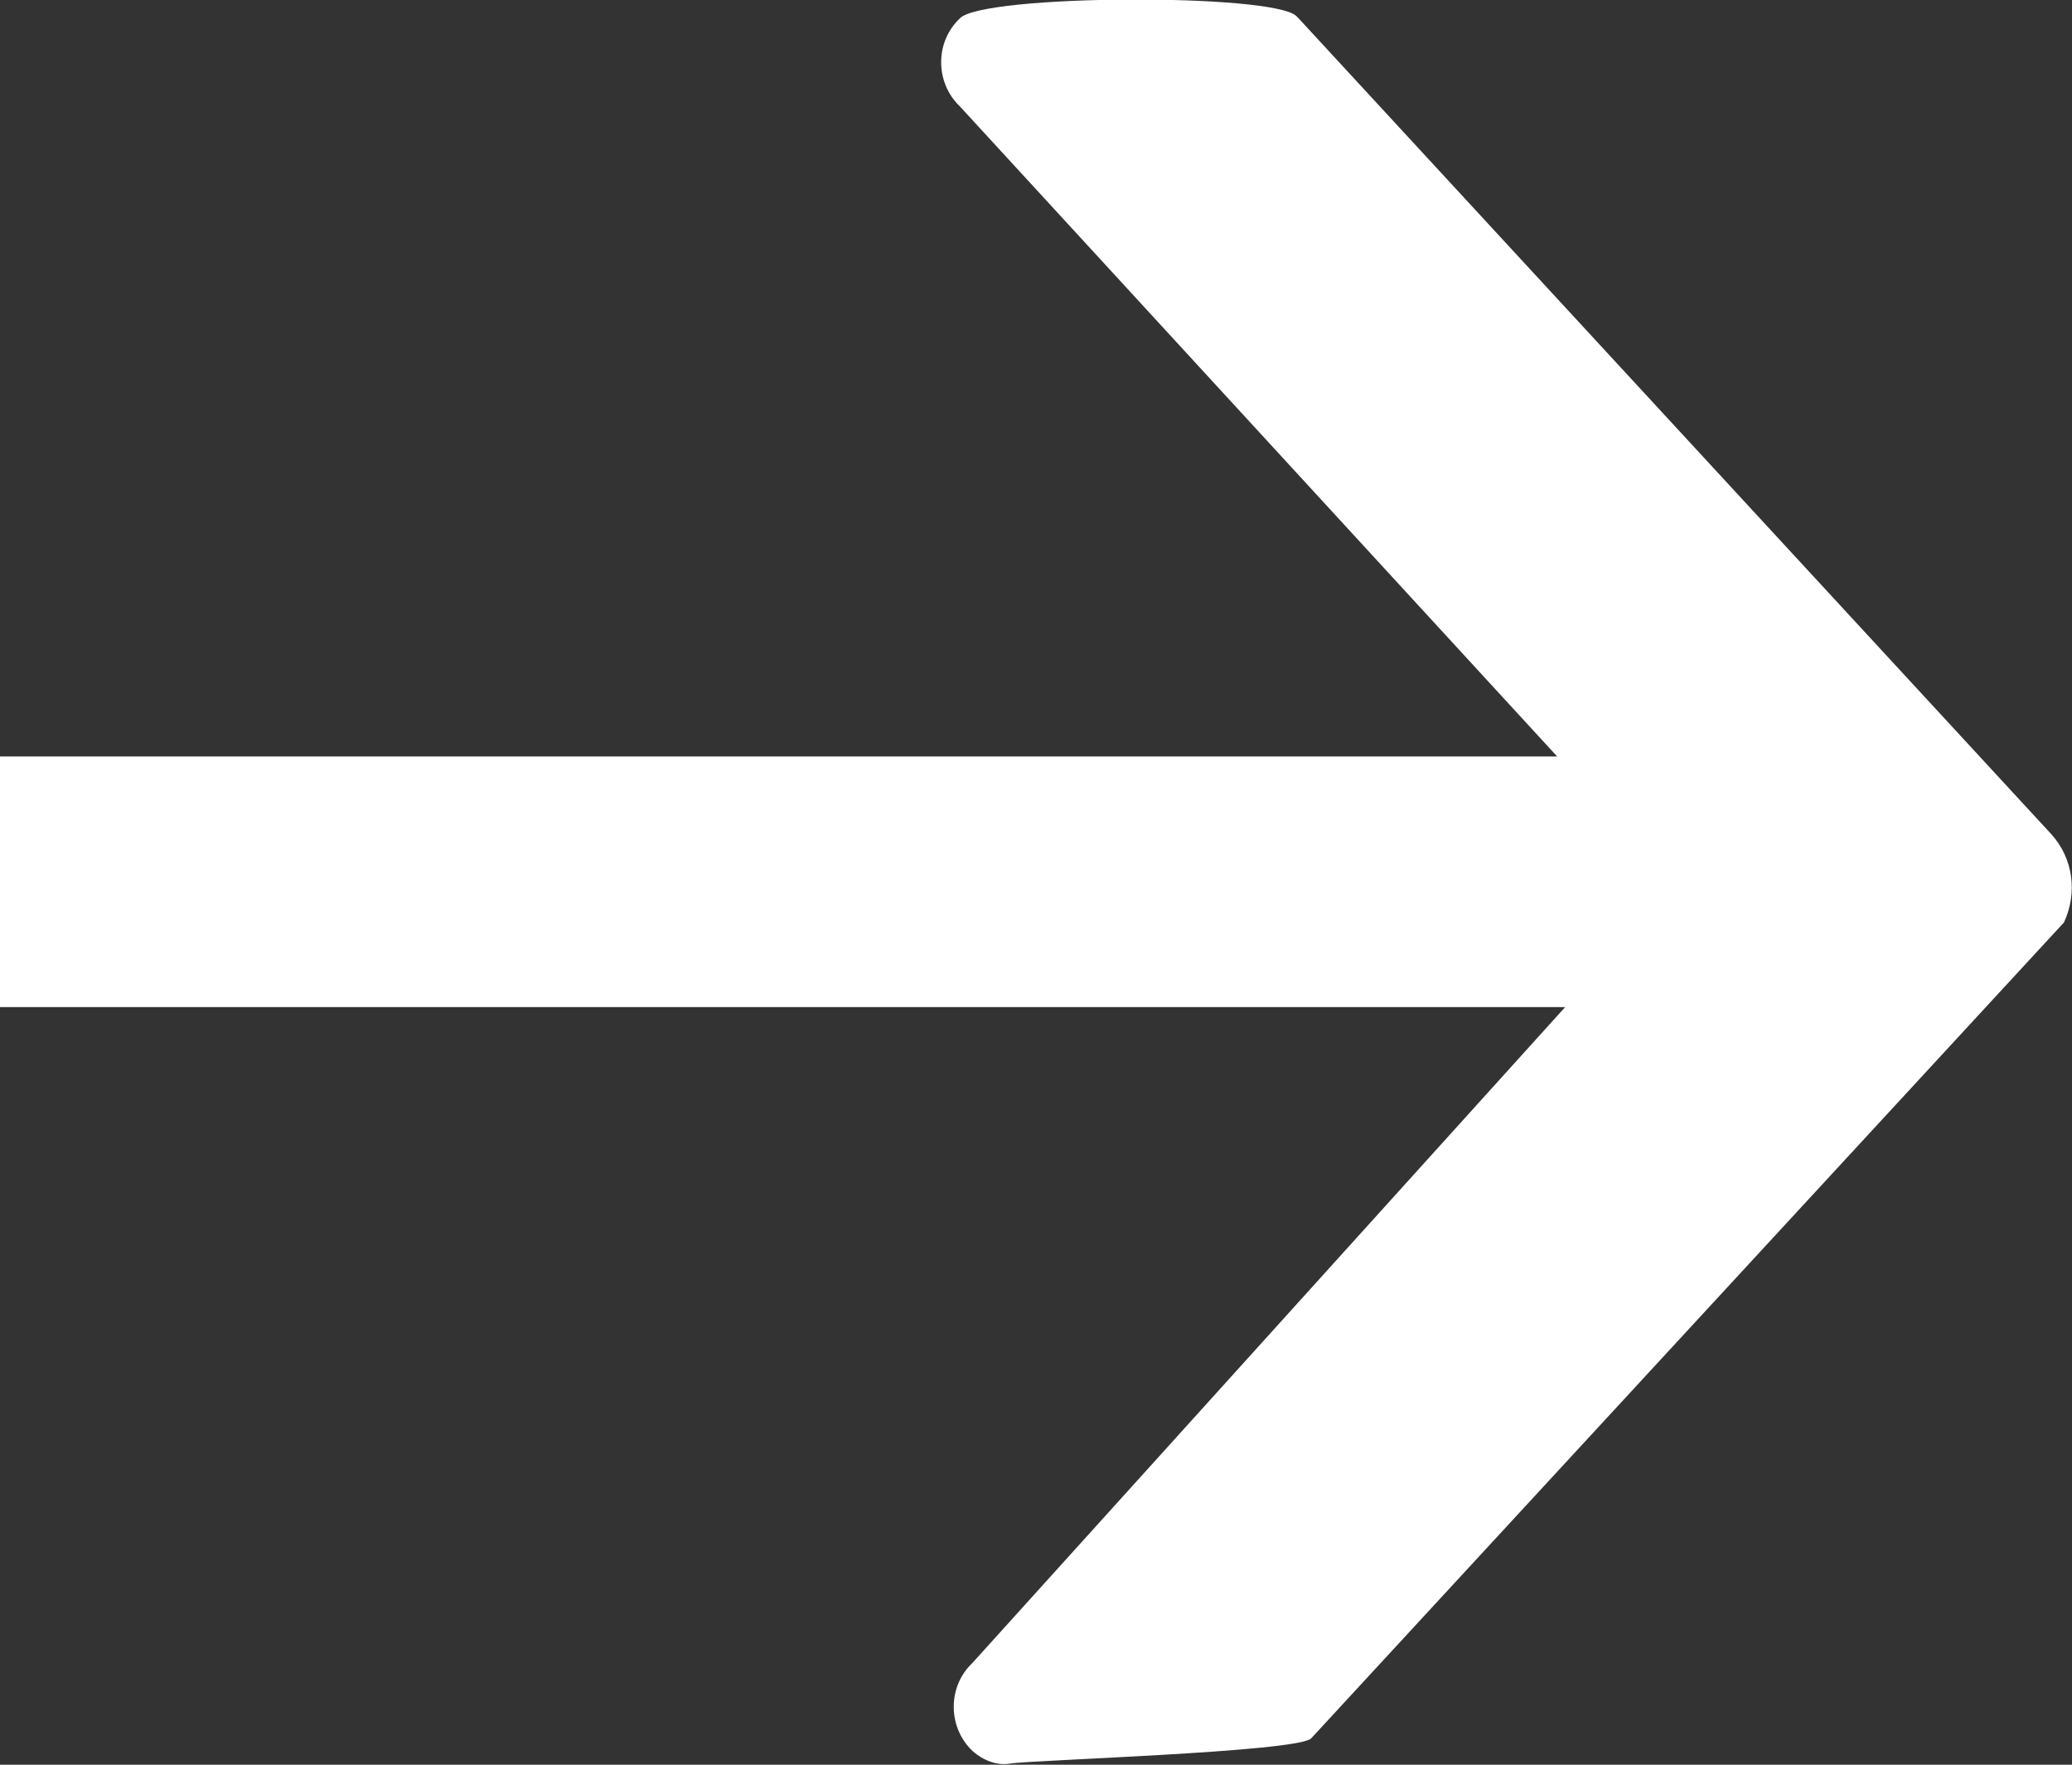 <?xml version="1.0" encoding="UTF-8"?><svg id="uuid-c8476980-84eb-48bf-b9a5-01ec7dfea69e" xmlns="http://www.w3.org/2000/svg" width="18.11" height="15.42" viewBox="0 0 18.11 15.42"><rect x="0" y="0" width="18.11" height="15.42" fill="#333333" stroke="none"/><defs><style>.uuid-28d34c94-2f36-47e7-bc55-f2e6627a1a4d{fill:#fff;fill-rule:evenodd;stroke-width:0px;}</style></defs><path class="uuid-28d34c94-2f36-47e7-bc55-f2e6627a1a4d" d="M18.04,8.06l-6.58,7.13c-.12.12-2.47.19-2.63.22-.12.02-.24-.03-.33-.11-.21-.2-.22-.54-.02-.75,0,0,.01-.01.02-.02l5.18-5.73H0v-2.19h13.61L8.39.93c-.21-.2-.22-.54-.02-.75,0,0,.01-.01.02-.02.2-.21,2.73-.22,2.94-.02,0,0,.01.01.02.02l6.58,7.13c.19.21.23.51.11.77Z"/></svg>